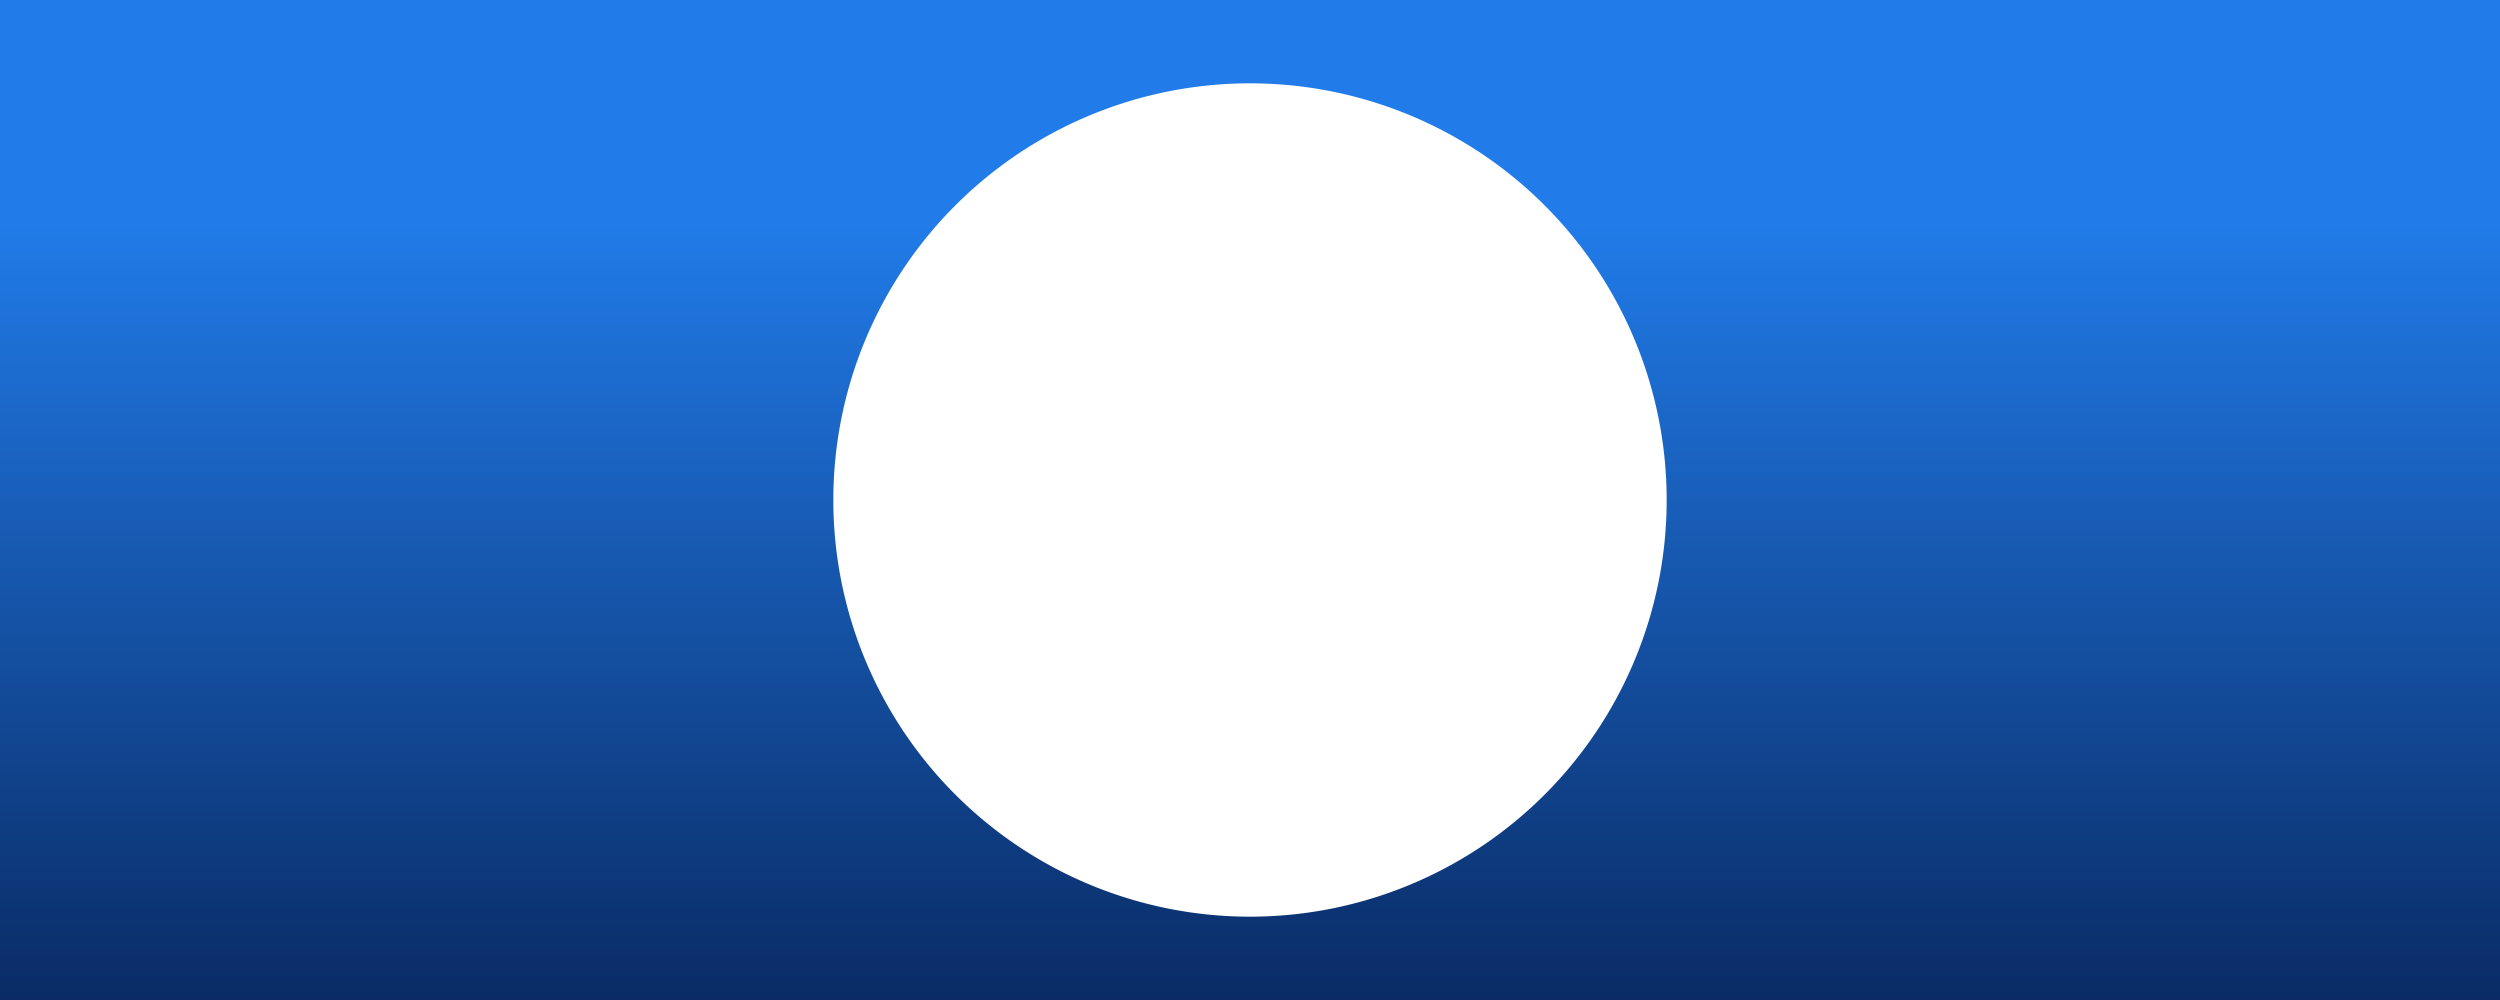 <svg height="108" viewBox="-10 -1 30 12" width="270" xmlns="http://www.w3.org/2000/svg" xmlns:xlink="http://www.w3.org/1999/xlink"><style type="text/css">path{fill:url(#rectangleGradient);}</style><defs><linearGradient id="rectangleGradient" x1="0%" y1="0%" x2="0%" y2="100%"><stop offset="20%" stop-color="#217cea"></stop><stop offset="100%" stop-color="#072256"></stop></linearGradient></defs><path d="M-10 -1 H30 V12 H-10z M 5 5 m -5, 0 a 5,5 0 1,0 10,0 a 5,5 0 1,0 -10,0z"></path></svg>